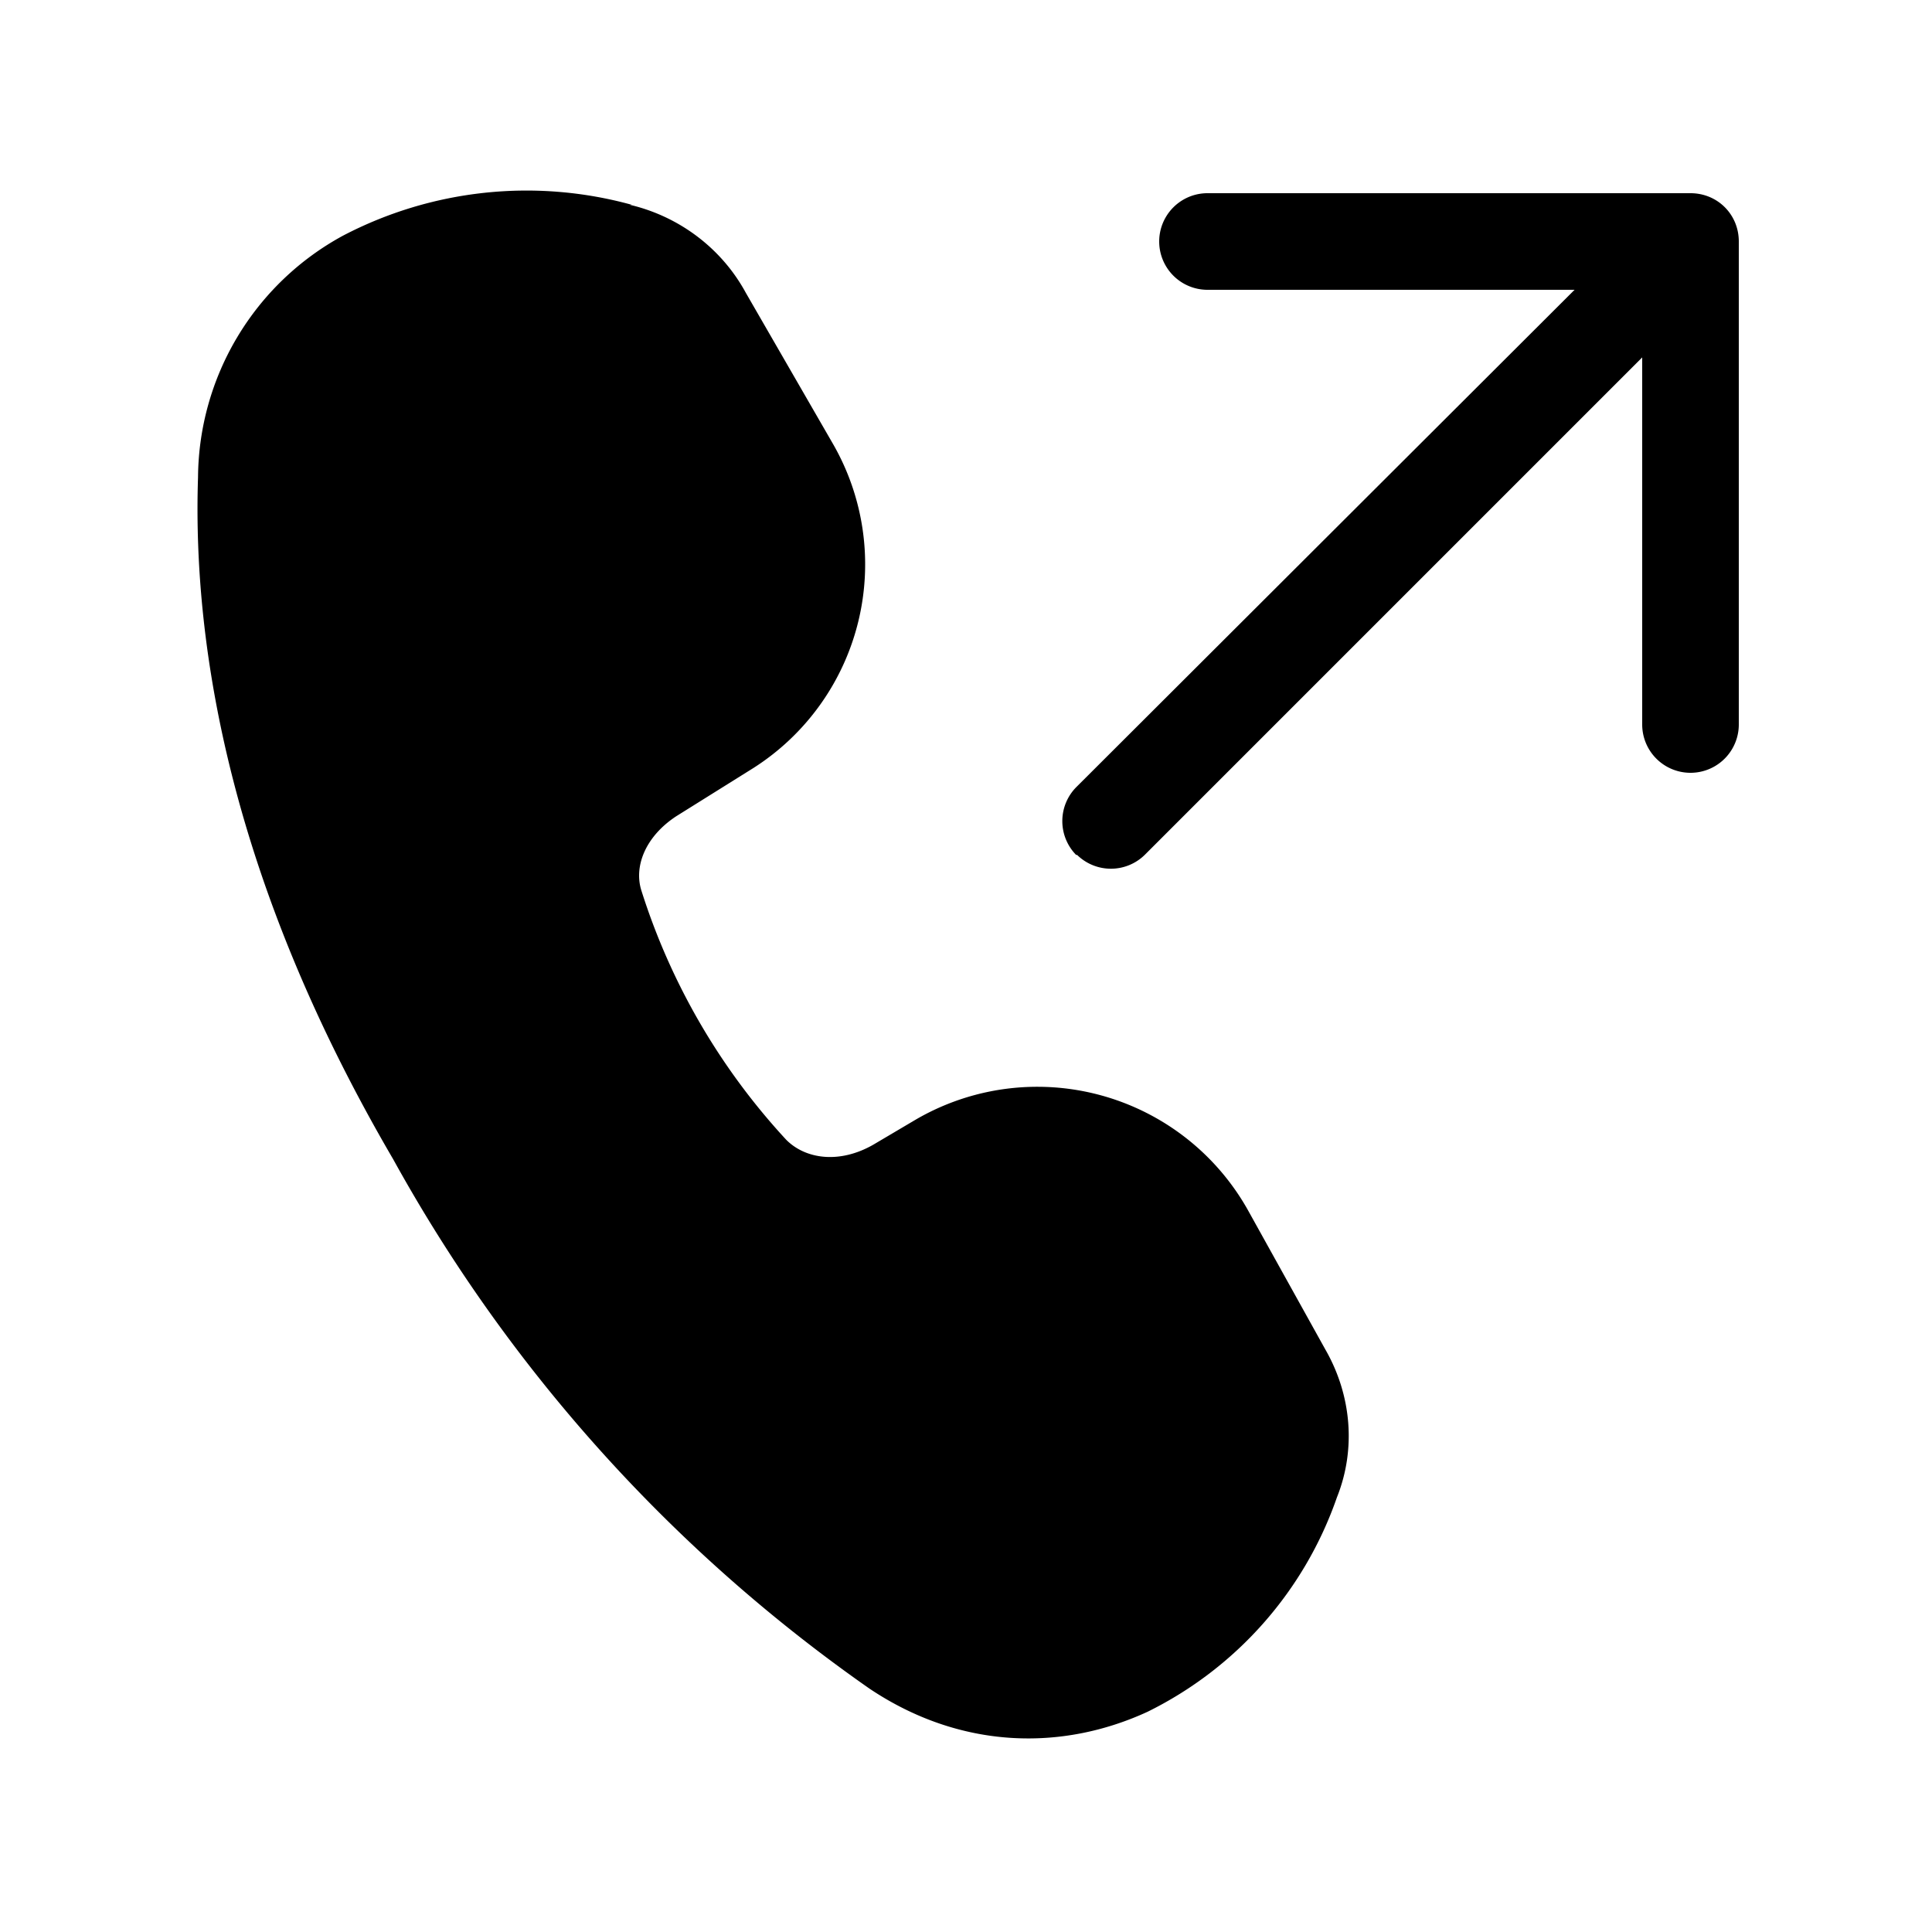 <svg width="20" height="20" viewBox="0 0 20 20" xmlns="http://www.w3.org/2000/svg"><path d="M6.54 2.12a4.1 4.1 0 0 0-2.99.32 2.87 2.87 0 0 0-1.5 2.5c-.06 1.8.36 4.22 2.02 7.06A16.28 16.28 0 0 0 9 17.48c.94.63 1.99.65 2.88.24a3.9 3.9 0 0 0 1.96-2.22c.2-.5.15-1.06-.12-1.53l-.8-1.44a2.5 2.5 0 0 0-3.44-.94l-.44.26c-.35.2-.7.15-.9-.05a6.83 6.83 0 0 1-1.5-2.58c-.08-.25.04-.56.36-.77l.8-.5a2.5 2.5 0 0 0 .82-3.36l-.9-1.56c-.25-.46-.69-.79-1.2-.91Zm4.6 6.73a.5.5 0 0 1 0-.7L16.3 3H12.5a.5.5 0 1 1 0-1h5c.28 0 .5.22.5.5v5a.5.5 0 0 1-1 0V3.7l-5.15 5.15a.5.5 0 0 1-.7 0Z"/></svg>